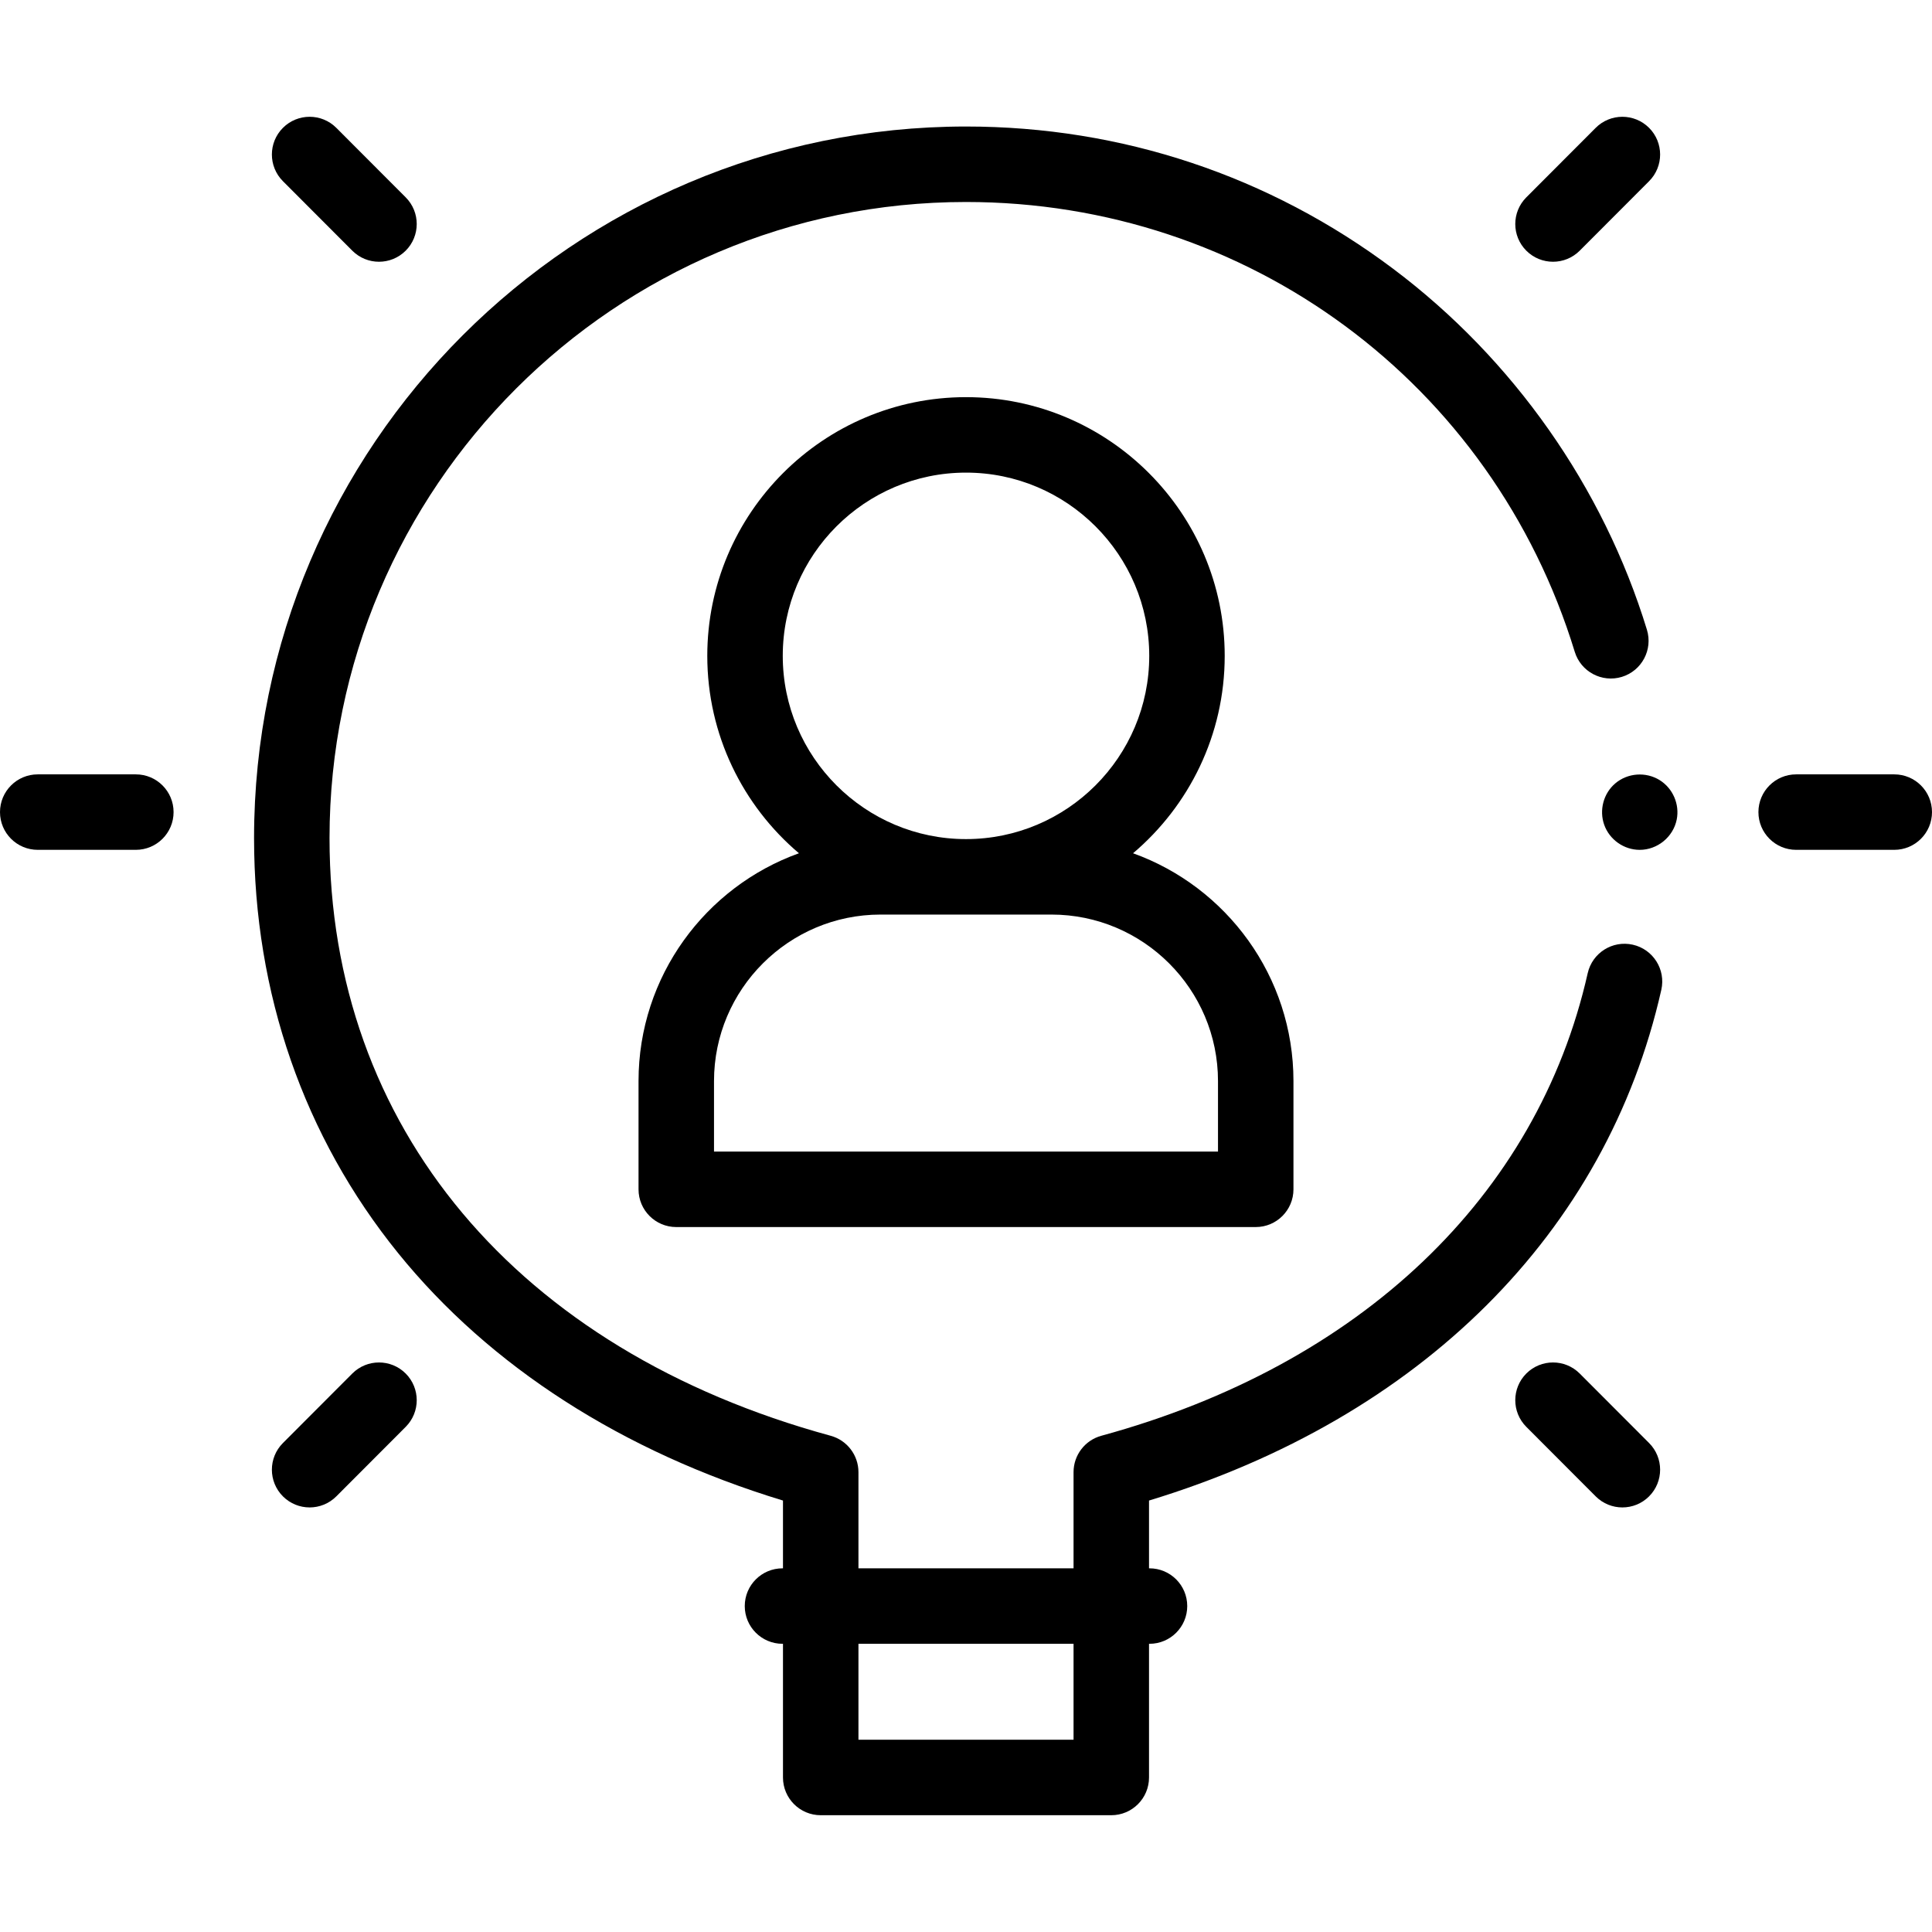 <?xml version="1.0" encoding="iso-8859-1"?><svg id="Capa_1" enable-background="new 0 0 512 512" height="512" viewBox="0 0 512 512" width="512" xmlns="http://www.w3.org/2000/svg"><g><g><g><g><path d="m100.437 69.367c-2.563 0-5.124-.979-7.077-2.936l-18.385-18.418c-3.902-3.909-3.896-10.24.013-14.142 3.909-3.9 10.24-3.896 14.142.013l18.385 18.418c3.902 3.909 3.896 10.24-.013 14.142-1.953 1.949-4.51 2.923-7.065 2.923z"/></g><g><path d="m429.948 399.484c-2.563 0-5.124-.979-7.077-2.936l-18.385-18.418c-3.902-3.909-3.896-10.24.013-14.142 3.909-3.9 10.24-3.896 14.142.013l18.385 18.418c3.902 3.909 3.896 10.24-.013 14.142-1.952 1.949-4.509 2.923-7.065 2.923z"/></g></g><g><g><path d="m411.563 69.367c-2.557 0-5.112-.974-7.064-2.922-3.909-3.902-3.915-10.233-.013-14.142l18.385-18.418c3.9-3.909 10.233-3.915 14.142-.013s3.915 10.233.013 14.142l-18.385 18.418c-1.953 1.956-4.516 2.935-7.078 2.935z"/></g><g><path d="m82.052 399.484c-2.557 0-5.112-.974-7.064-2.922-3.909-3.902-3.915-10.233-.013-14.142l18.385-18.418c3.901-3.909 10.234-3.915 14.142-.013 3.909 3.902 3.915 10.233.013 14.142l-18.385 18.418c-1.953 1.956-4.517 2.935-7.078 2.935z"/></g></g><g><g><path d="m502 225.216h-26c-5.522 0-10-4.477-10-10s4.478-10 10-10h26c5.522 0 10 4.477 10 10s-4.478 10-10 10z"/></g><g><path d="m36 225.216h-26c-5.522 0-10-4.477-10-10s4.478-10 10-10h26c5.522 0 10 4.477 10 10s-4.478 10-10 10z"/></g></g><path d="m300.27 226.122c14.85-12.586 24.29-31.367 24.29-52.312 0-37.804-30.756-68.561-68.561-68.561s-68.561 30.756-68.561 68.561c0 20.945 9.441 39.726 24.29 52.312-24.757 8.893-42.511 32.605-42.511 60.386v28.675c0 5.523 4.478 10 10 10h153.563c5.522 0 10-4.477 10-10v-28.675c.001-27.781-17.752-51.493-42.51-60.386zm-92.831-52.312c0-26.776 21.784-48.561 48.561-48.561s48.561 21.784 48.561 48.561-21.785 48.56-48.561 48.56-48.561-21.784-48.561-48.56zm115.342 131.372h-133.562v-18.675c0-24.337 19.8-44.137 44.137-44.137h45.289c24.337 0 44.137 19.8 44.137 44.137v18.675z"/><g><path d="m434.54 225.22c-4.175 0-8.006-2.694-9.405-6.631-1.377-3.873-.212-8.327 2.936-10.99 3.283-2.778 8.093-3.124 11.746-.864 3.503 2.167 5.34 6.405 4.533 10.446-.923 4.617-5.106 8.039-9.81 8.039z"/></g><path d="m432.712 250.356c-5.396-1.215-10.741 2.167-11.955 7.555-13.35 59.196-60.327 103.875-128.887 122.581-4.351 1.187-7.368 5.138-7.368 9.647v25.485h-57.004v-25.485c0-4.509-3.018-8.46-7.368-9.647-83.156-22.688-132.802-81.896-132.802-158.383 0-92.955 75.666-168.579 168.672-168.579 74.679 0 139.511 47.907 161.327 119.211 1.616 5.282 7.214 8.252 12.488 6.637 5.281-1.616 8.253-7.207 6.637-12.488-11.565-37.801-35.436-71.763-67.213-95.63-32.863-24.684-72.021-37.731-113.239-37.731-104.034 0-188.672 84.596-188.672 188.579 0 41.101 13.209 79.141 38.2 110.007 24.333 30.054 59.477 52.617 101.97 65.546v17.963h-.129c-5.522 0-10 4.477-10 10s4.478 10 10 10h.129v35.427c0 5.523 4.478 10 10 10h77.004c5.522 0 10-4.477 10-10v-35.427h.129c5.522 0 10-4.477 10-10s-4.478-10-10-10h-.129v-17.963c71.938-21.884 121.226-70.876 135.765-135.351 1.214-5.387-2.167-10.739-7.555-11.954zm-148.21 210.696h-57.004v-25.427h57.004z"/></g></g></svg>